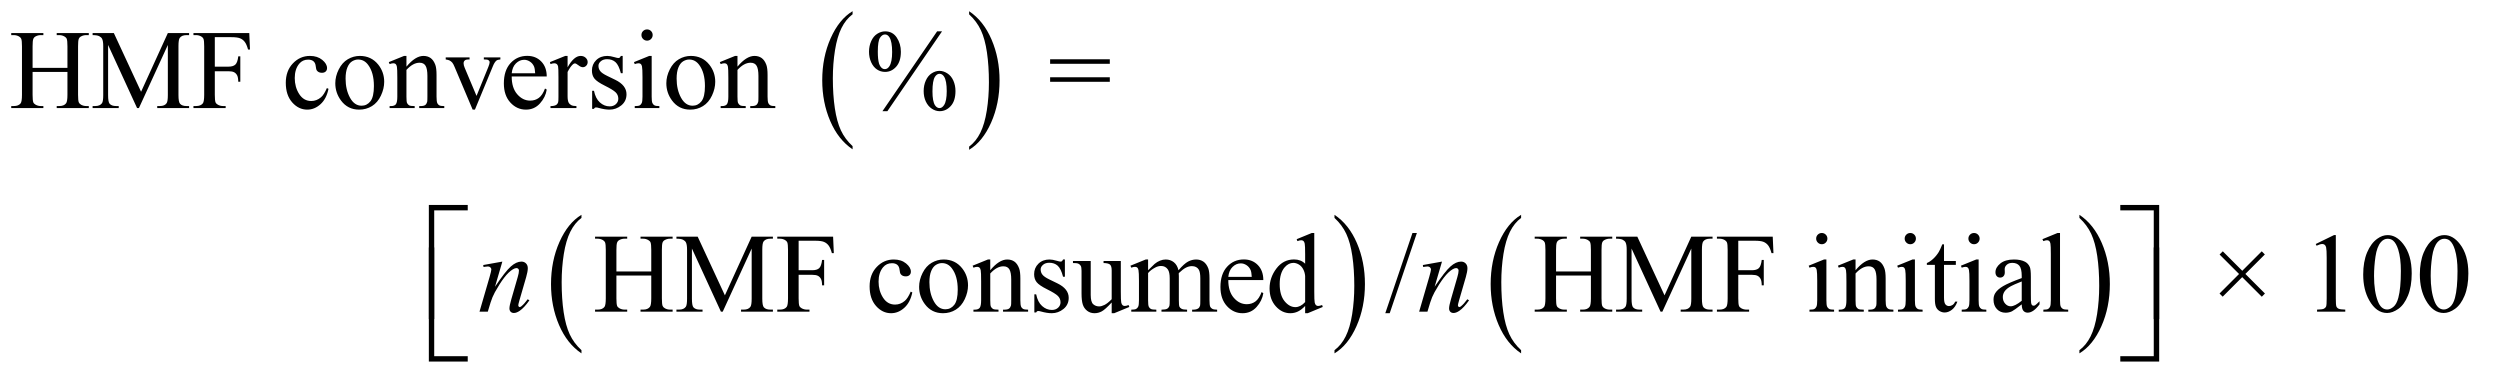 <?xml version="1.0" encoding="UTF-8"?>
<!DOCTYPE svg PUBLIC '-//W3C//DTD SVG 1.0//EN'
          'http://www.w3.org/TR/2001/REC-SVG-20010904/DTD/svg10.dtd'>
<svg stroke-dasharray="none" shape-rendering="auto" xmlns="http://www.w3.org/2000/svg" font-family="'Dialog'" text-rendering="auto" width="346" fill-opacity="1" color-interpolation="auto" color-rendering="auto" preserveAspectRatio="xMidYMid meet" font-size="12px" viewBox="0 0 346 52" fill="black" xmlns:xlink="http://www.w3.org/1999/xlink" stroke="black" image-rendering="auto" stroke-miterlimit="10" stroke-linecap="square" stroke-linejoin="miter" font-style="normal" stroke-width="1" height="52" stroke-dashoffset="0" font-weight="normal" stroke-opacity="1"
><!--Generated by the Batik Graphics2D SVG Generator--><defs id="genericDefs"
  /><g
  ><defs id="defs1"
    ><clipPath clipPathUnits="userSpaceOnUse" id="clipPath1"
      ><path d="M1.018 1.079 L220.244 1.079 L220.244 34.051 L1.018 34.051 L1.018 1.079 Z"
      /></clipPath
      ><clipPath clipPathUnits="userSpaceOnUse" id="clipPath2"
      ><path d="M32.52 34.489 L32.52 1087.886 L7036.543 1087.886 L7036.543 34.489 Z"
      /></clipPath
    ></defs
    ><g transform="scale(1.576,1.576) translate(-1.018,-1.079) matrix(0.031,0,0,0.031,0,0)"
    ><path d="M2448.062 448.781 L2448.062 457.797 Q2407.406 430.516 2384.742 377.703 Q2362.078 324.891 2362.078 262.125 Q2362.078 196.828 2385.914 143.18 Q2409.75 89.531 2448.062 66.438 L2448.062 75.25 Q2428.906 89.531 2416.602 114.305 Q2404.297 139.078 2398.219 177.188 Q2392.141 215.297 2392.141 256.656 Q2392.141 303.484 2397.75 341.273 Q2403.359 379.062 2414.883 403.945 Q2426.406 428.828 2448.062 448.781 Z" stroke="none" clip-path="url(#clipPath2)"
    /></g
    ><g transform="matrix(0.049,0,0,0.049,-1.604,-1.701)"
    ><path d="M2770.016 75.25 L2770.016 66.438 Q2810.656 93.516 2833.32 146.32 Q2855.984 199.125 2855.984 261.906 Q2855.984 327.203 2832.156 380.953 Q2808.328 434.703 2770.016 457.797 L2770.016 448.781 Q2789.328 434.5 2801.633 409.727 Q2813.938 384.953 2819.93 346.945 Q2825.922 308.938 2825.922 267.375 Q2825.922 220.75 2820.398 182.852 Q2814.875 144.953 2803.266 120.078 Q2791.656 95.203 2770.016 75.25 Z" stroke="none" clip-path="url(#clipPath2)"
    /></g
    ><g transform="matrix(0.049,0,0,0.049,-1.604,-1.701)"
    ><path d="M1675.062 1023.781 L1675.062 1032.797 Q1634.406 1005.516 1611.742 952.703 Q1589.078 899.891 1589.078 837.125 Q1589.078 771.828 1612.914 718.18 Q1636.75 664.531 1675.062 641.438 L1675.062 650.25 Q1655.906 664.531 1643.602 689.305 Q1631.297 714.078 1625.219 752.188 Q1619.141 790.297 1619.141 831.656 Q1619.141 878.484 1624.75 916.273 Q1630.359 954.062 1641.883 978.945 Q1653.406 1003.828 1675.062 1023.781 Z" stroke="none" clip-path="url(#clipPath2)"
    /></g
    ><g transform="matrix(0.049,0,0,0.049,-1.604,-1.701)"
    ><path d="M3802.016 650.25 L3802.016 641.438 Q3842.656 668.516 3865.32 721.32 Q3887.984 774.125 3887.984 836.906 Q3887.984 902.203 3864.156 955.953 Q3840.328 1009.703 3802.016 1032.797 L3802.016 1023.781 Q3821.328 1009.5 3833.633 984.727 Q3845.938 959.953 3851.93 921.945 Q3857.922 883.938 3857.922 842.375 Q3857.922 795.75 3852.398 757.852 Q3846.875 719.953 3835.266 695.078 Q3823.656 670.203 3802.016 650.25 Z" stroke="none" clip-path="url(#clipPath2)"
    /></g
    ><g transform="matrix(0.049,0,0,0.049,-1.604,-1.701)"
    ><path d="M4329.062 1023.781 L4329.062 1032.797 Q4288.406 1005.516 4265.742 952.703 Q4243.078 899.891 4243.078 837.125 Q4243.078 771.828 4266.914 718.18 Q4290.75 664.531 4329.062 641.438 L4329.062 650.25 Q4309.906 664.531 4297.602 689.305 Q4285.297 714.078 4279.219 752.188 Q4273.141 790.297 4273.141 831.656 Q4273.141 878.484 4278.75 916.273 Q4284.359 954.062 4295.883 978.945 Q4307.406 1003.828 4329.062 1023.781 Z" stroke="none" clip-path="url(#clipPath2)"
    /></g
    ><g transform="matrix(0.049,0,0,0.049,-1.604,-1.701)"
    ><path d="M5906.016 650.25 L5906.016 641.438 Q5946.656 668.516 5969.32 721.32 Q5991.984 774.125 5991.984 836.906 Q5991.984 902.203 5968.156 955.953 Q5944.328 1009.703 5906.016 1032.797 L5906.016 1023.781 Q5925.328 1009.5 5937.633 984.727 Q5949.938 959.953 5955.93 921.945 Q5961.922 883.938 5961.922 842.375 Q5961.922 795.75 5956.398 757.852 Q5950.875 719.953 5939.266 695.078 Q5927.656 670.203 5906.016 650.25 Z" stroke="none" clip-path="url(#clipPath2)"
    /></g
    ><g transform="matrix(0.049,0,0,0.049,-1.604,-1.701)"
    ><path d="M124.781 226.406 L223.219 226.406 L223.219 165.781 Q223.219 149.531 221.188 144.375 Q219.625 140.469 214.625 137.656 Q207.906 133.906 200.406 133.906 L192.906 133.906 L192.906 128.125 L283.531 128.125 L283.531 133.906 L276.031 133.906 Q268.531 133.906 261.812 137.5 Q256.812 140 255.016 145.078 Q253.219 150.156 253.219 165.781 L253.219 302.5 Q253.219 318.594 255.25 323.75 Q256.812 327.656 261.656 330.469 Q268.531 334.219 276.031 334.219 L283.531 334.219 L283.531 340 L192.906 340 L192.906 334.219 L200.406 334.219 Q213.375 334.219 219.312 326.562 Q223.219 321.562 223.219 302.5 L223.219 237.969 L124.781 237.969 L124.781 302.5 Q124.781 318.594 126.812 323.75 Q128.375 327.656 133.375 330.469 Q140.094 334.219 147.594 334.219 L155.25 334.219 L155.25 340 L64.469 340 L64.469 334.219 L71.969 334.219 Q85.094 334.219 91.031 326.562 Q94.781 321.562 94.781 302.5 L94.781 165.781 Q94.781 149.531 92.75 144.375 Q91.188 140.469 86.344 137.656 Q79.469 133.906 71.969 133.906 L64.469 133.906 L64.469 128.125 L155.25 128.125 L155.25 133.906 L147.594 133.906 Q140.094 133.906 133.375 137.5 Q128.531 140 126.656 145.078 Q124.781 150.156 124.781 165.781 L124.781 226.406 ZM419.938 340 L338.062 161.719 L338.062 303.281 Q338.062 322.812 342.281 327.656 Q348.062 334.219 360.562 334.219 L368.062 334.219 L368.062 340 L294.312 340 L294.312 334.219 L301.812 334.219 Q315.25 334.219 320.875 326.094 Q324.312 321.094 324.312 303.281 L324.312 164.844 Q324.312 150.781 321.188 144.531 Q319 140 313.141 136.953 Q307.281 133.906 294.312 133.906 L294.312 128.125 L354.312 128.125 L431.188 293.906 L506.812 128.125 L566.812 128.125 L566.812 133.906 L559.469 133.906 Q545.875 133.906 540.25 142.031 Q536.812 147.031 536.812 164.844 L536.812 303.281 Q536.812 322.812 541.188 327.656 Q546.969 334.219 559.469 334.219 L566.812 334.219 L566.812 340 L476.812 340 L476.812 334.219 L484.312 334.219 Q497.906 334.219 503.375 326.094 Q506.812 321.094 506.812 303.281 L506.812 161.719 L425.094 340 L419.938 340 ZM639.469 139.688 L639.469 222.969 L678.062 222.969 Q691.344 222.969 697.516 217.109 Q703.688 211.25 705.719 193.906 L711.5 193.906 L711.5 265.625 L705.719 265.625 Q705.562 253.281 702.516 247.5 Q699.469 241.719 694.078 238.828 Q688.688 235.938 678.062 235.938 L639.469 235.938 L639.469 302.5 Q639.469 318.594 641.5 323.75 Q643.062 327.656 648.062 330.469 Q654.938 334.219 662.438 334.219 L670.094 334.219 L670.094 340 L579.156 340 L579.156 334.219 L586.656 334.219 Q599.781 334.219 605.719 326.562 Q609.469 321.562 609.469 302.5 L609.469 165.625 Q609.469 149.531 607.438 144.375 Q605.875 140.469 601.031 137.656 Q594.312 133.906 586.656 133.906 L579.156 133.906 L579.156 128.125 L736.812 128.125 L738.844 174.688 L733.375 174.688 Q729.312 159.844 723.922 152.891 Q718.531 145.938 710.641 142.812 Q702.75 139.688 686.188 139.688 L639.469 139.688 ZM960.562 285.625 Q954.781 313.906 937.906 329.141 Q921.031 344.375 900.562 344.375 Q876.188 344.375 858.062 323.906 Q839.938 303.438 839.938 268.594 Q839.938 234.844 860.016 213.75 Q880.094 192.656 908.219 192.656 Q929.312 192.656 942.906 203.828 Q956.5 215 956.5 227.031 Q956.5 232.969 952.672 236.641 Q948.844 240.312 941.969 240.312 Q932.75 240.312 928.062 234.375 Q925.406 231.094 924.547 221.875 Q923.688 212.656 918.219 207.812 Q912.75 203.125 903.062 203.125 Q887.438 203.125 877.906 214.688 Q865.25 230 865.25 255.156 Q865.25 280.781 877.828 300.391 Q890.406 320 911.812 320 Q927.125 320 939.312 309.531 Q947.906 302.344 956.031 283.438 L960.562 285.625 ZM1049 192.656 Q1081.5 192.656 1101.188 217.344 Q1117.906 238.438 1117.906 265.781 Q1117.906 285 1108.688 304.688 Q1099.469 324.375 1083.297 334.375 Q1067.125 344.375 1047.281 344.375 Q1014.938 344.375 995.875 318.594 Q979.781 296.875 979.781 269.844 Q979.781 250.156 989.547 230.703 Q999.312 211.25 1015.25 201.953 Q1031.188 192.656 1049 192.656 ZM1044.156 202.812 Q1035.875 202.812 1027.516 207.734 Q1019.156 212.656 1014 225 Q1008.844 237.344 1008.844 256.719 Q1008.844 287.969 1021.266 310.625 Q1033.688 333.281 1054 333.281 Q1069.156 333.281 1079 320.781 Q1088.844 308.281 1088.844 277.812 Q1088.844 239.688 1072.438 217.812 Q1061.344 202.812 1044.156 202.812 ZM1180.719 222.969 Q1205.875 192.656 1228.688 192.656 Q1240.406 192.656 1248.844 198.516 Q1257.281 204.375 1262.281 217.812 Q1265.719 227.188 1265.719 246.562 L1265.719 307.656 Q1265.719 321.25 1267.906 326.094 Q1269.625 330 1273.453 332.188 Q1277.281 334.375 1287.594 334.375 L1287.594 340 L1216.812 340 L1216.812 334.375 L1219.781 334.375 Q1229.781 334.375 1233.766 331.328 Q1237.75 328.281 1239.312 322.344 Q1239.938 320 1239.938 307.656 L1239.938 249.062 Q1239.938 229.531 1234.859 220.703 Q1229.781 211.875 1217.75 211.875 Q1199.156 211.875 1180.719 232.188 L1180.719 307.656 Q1180.719 322.188 1182.438 325.625 Q1184.625 330.156 1188.453 332.266 Q1192.281 334.375 1204 334.375 L1204 340 L1133.219 340 L1133.219 334.375 L1136.344 334.375 Q1147.281 334.375 1151.109 328.828 Q1154.938 323.281 1154.938 307.656 L1154.938 254.531 Q1154.938 228.75 1153.766 223.125 Q1152.594 217.5 1150.172 215.469 Q1147.75 213.438 1143.688 213.438 Q1139.312 213.438 1133.219 215.781 L1130.875 210.156 L1174 192.656 L1180.719 192.656 L1180.719 222.969 ZM1291.656 196.875 L1359 196.875 L1359 202.656 L1354.625 202.656 Q1348.531 202.656 1345.328 205.625 Q1342.125 208.594 1342.125 213.594 Q1342.125 219.062 1345.406 226.562 L1378.688 305.625 L1412.125 223.594 Q1415.719 214.844 1415.719 210.312 Q1415.719 208.125 1414.469 206.719 Q1412.75 204.375 1410.094 203.516 Q1407.438 202.656 1399.312 202.656 L1399.312 196.875 L1446.031 196.875 L1446.031 202.656 Q1437.906 203.281 1434.781 205.938 Q1429.312 210.625 1424.938 221.562 L1374.156 344.375 L1367.75 344.375 L1316.656 223.594 Q1313.219 215.156 1310.094 211.484 Q1306.969 207.812 1302.125 205.312 Q1299.469 203.906 1291.656 202.656 L1291.656 196.875 ZM1478.062 250.781 Q1477.906 282.656 1493.531 300.781 Q1509.156 318.906 1530.25 318.906 Q1544.312 318.906 1554.703 311.172 Q1565.094 303.438 1572.125 284.688 L1576.969 287.812 Q1573.688 309.219 1557.906 326.797 Q1542.125 344.375 1518.375 344.375 Q1492.594 344.375 1474.234 324.297 Q1455.875 304.219 1455.875 270.312 Q1455.875 233.594 1474.703 213.047 Q1493.531 192.5 1521.969 192.5 Q1546.031 192.5 1561.5 208.359 Q1576.969 224.219 1576.969 250.781 L1478.062 250.781 ZM1478.062 241.719 L1544.312 241.719 Q1543.531 227.969 1541.031 222.344 Q1537.125 213.594 1529.391 208.594 Q1521.656 203.594 1513.219 203.594 Q1500.25 203.594 1490.016 213.672 Q1479.781 223.75 1478.062 241.719 ZM1635.875 192.656 L1635.875 224.844 Q1653.844 192.656 1672.75 192.656 Q1681.344 192.656 1686.969 197.891 Q1692.594 203.125 1692.594 210 Q1692.594 216.094 1688.531 220.312 Q1684.469 224.531 1678.844 224.531 Q1673.375 224.531 1666.578 219.141 Q1659.781 213.75 1656.5 213.75 Q1653.688 213.75 1650.406 216.875 Q1643.375 223.281 1635.875 237.969 L1635.875 306.562 Q1635.875 318.438 1638.844 324.531 Q1640.875 328.75 1646.031 331.562 Q1651.188 334.375 1660.875 334.375 L1660.875 340 L1587.594 340 L1587.594 334.375 Q1598.531 334.375 1603.844 330.938 Q1607.75 328.438 1609.312 322.969 Q1610.094 320.312 1610.094 307.812 L1610.094 252.344 Q1610.094 227.344 1609.078 222.578 Q1608.062 217.812 1605.328 215.625 Q1602.594 213.438 1598.531 213.438 Q1593.688 213.438 1587.594 215.781 L1586.031 210.156 L1629.312 192.656 L1635.875 192.656 ZM1791.5 192.656 L1791.5 241.406 L1786.344 241.406 Q1780.406 218.438 1771.109 210.156 Q1761.812 201.875 1747.438 201.875 Q1736.5 201.875 1729.781 207.656 Q1723.062 213.438 1723.062 220.469 Q1723.062 229.219 1728.062 235.469 Q1732.906 241.875 1747.75 249.062 L1770.562 260.156 Q1802.281 275.625 1802.281 300.938 Q1802.281 320.469 1787.516 332.422 Q1772.75 344.375 1754.469 344.375 Q1741.344 344.375 1724.469 339.688 Q1719.312 338.125 1716.031 338.125 Q1712.438 338.125 1710.406 342.188 L1705.25 342.188 L1705.25 291.094 L1710.406 291.094 Q1714.781 312.969 1727.125 324.062 Q1739.469 335.156 1754.781 335.156 Q1765.562 335.156 1772.359 328.828 Q1779.156 322.5 1779.156 313.594 Q1779.156 302.812 1771.578 295.469 Q1764 288.125 1741.344 276.875 Q1718.688 265.625 1711.656 256.562 Q1704.625 247.656 1704.625 234.062 Q1704.625 216.406 1716.734 204.531 Q1728.844 192.656 1748.062 192.656 Q1756.5 192.656 1768.531 196.25 Q1776.5 198.594 1779.156 198.594 Q1781.656 198.594 1783.062 197.5 Q1784.469 196.406 1786.344 192.656 L1791.5 192.656 ZM1860.406 117.812 Q1866.969 117.812 1871.578 122.422 Q1876.188 127.031 1876.188 133.594 Q1876.188 140.156 1871.578 144.844 Q1866.969 149.531 1860.406 149.531 Q1853.844 149.531 1849.156 144.844 Q1844.469 140.156 1844.469 133.594 Q1844.469 127.031 1849.078 122.422 Q1853.688 117.812 1860.406 117.812 ZM1873.375 192.656 L1873.375 307.656 Q1873.375 321.094 1875.328 325.547 Q1877.281 330 1881.109 332.188 Q1884.938 334.375 1895.094 334.375 L1895.094 340 L1825.562 340 L1825.562 334.375 Q1836.031 334.375 1839.625 332.344 Q1843.219 330.312 1845.328 325.625 Q1847.438 320.938 1847.438 307.656 L1847.438 252.5 Q1847.438 229.219 1846.031 222.344 Q1844.938 217.344 1842.594 215.391 Q1840.25 213.438 1836.188 213.438 Q1831.812 213.438 1825.562 215.781 L1823.375 210.156 L1866.5 192.656 L1873.375 192.656 ZM1984 192.656 Q2016.5 192.656 2036.188 217.344 Q2052.906 238.438 2052.906 265.781 Q2052.906 285 2043.688 304.688 Q2034.469 324.375 2018.297 334.375 Q2002.125 344.375 1982.281 344.375 Q1949.938 344.375 1930.875 318.594 Q1914.781 296.875 1914.781 269.844 Q1914.781 250.156 1924.547 230.703 Q1934.312 211.25 1950.25 201.953 Q1966.188 192.656 1984 192.656 ZM1979.156 202.812 Q1970.875 202.812 1962.516 207.734 Q1954.156 212.656 1949 225 Q1943.844 237.344 1943.844 256.719 Q1943.844 287.969 1956.266 310.625 Q1968.688 333.281 1989 333.281 Q2004.156 333.281 2014 320.781 Q2023.844 308.281 2023.844 277.812 Q2023.844 239.688 2007.438 217.812 Q1996.344 202.812 1979.156 202.812 ZM2115.719 222.969 Q2140.875 192.656 2163.688 192.656 Q2175.406 192.656 2183.844 198.516 Q2192.281 204.375 2197.281 217.812 Q2200.719 227.188 2200.719 246.562 L2200.719 307.656 Q2200.719 321.25 2202.906 326.094 Q2204.625 330 2208.453 332.188 Q2212.281 334.375 2222.594 334.375 L2222.594 340 L2151.812 340 L2151.812 334.375 L2154.781 334.375 Q2164.781 334.375 2168.766 331.328 Q2172.75 328.281 2174.312 322.344 Q2174.938 320 2174.938 307.656 L2174.938 249.062 Q2174.938 229.531 2169.859 220.703 Q2164.781 211.875 2152.75 211.875 Q2134.156 211.875 2115.719 232.188 L2115.719 307.656 Q2115.719 322.188 2117.438 325.625 Q2119.625 330.156 2123.453 332.266 Q2127.281 334.375 2139 334.375 L2139 340 L2068.219 340 L2068.219 334.375 L2071.344 334.375 Q2082.281 334.375 2086.109 328.828 Q2089.938 323.281 2089.938 307.656 L2089.938 254.531 Q2089.938 228.75 2088.766 223.125 Q2087.594 217.5 2085.172 215.469 Q2082.75 213.438 2078.688 213.438 Q2074.312 213.438 2068.219 215.781 L2065.875 210.156 L2109 192.656 L2115.719 192.656 L2115.719 222.969 ZM2693.5 123.281 L2539.125 348.75 L2525.219 348.75 L2679.594 123.281 L2693.5 123.281 ZM2532.875 123.281 Q2553.969 123.281 2565.609 140.781 Q2577.25 158.281 2577.25 180.938 Q2577.25 208.125 2564.125 222.969 Q2551 237.812 2532.562 237.812 Q2520.219 237.812 2509.906 231.016 Q2499.594 224.219 2493.422 210.781 Q2487.25 197.344 2487.25 180.938 Q2487.25 164.531 2493.5 150.703 Q2499.75 136.875 2510.609 130.078 Q2521.469 123.281 2532.875 123.281 ZM2532.406 132.031 Q2524.438 132.031 2518.266 141.406 Q2512.094 150.781 2512.094 180.781 Q2512.094 202.5 2515.531 213.906 Q2518.188 222.5 2523.812 227.188 Q2527.094 230 2531.938 230 Q2539.438 230 2544.75 221.875 Q2552.562 209.844 2552.562 181.719 Q2552.562 152.031 2544.906 140 Q2539.906 132.031 2532.406 132.031 ZM2686.312 234.844 Q2697.406 234.844 2708.422 241.875 Q2719.438 248.906 2725.453 262.344 Q2731.469 275.781 2731.469 291.875 Q2731.469 319.531 2718.188 334.141 Q2704.906 348.75 2686.781 348.75 Q2675.375 348.75 2664.672 341.719 Q2653.969 334.688 2647.797 321.641 Q2641.625 308.594 2641.625 291.875 Q2641.625 275.469 2647.797 261.875 Q2653.969 248.281 2664.672 241.562 Q2675.375 234.844 2686.312 234.844 ZM2686.469 243.125 Q2678.969 243.125 2673.5 251.562 Q2666.469 262.5 2666.469 292.969 Q2666.469 320.938 2673.656 332.031 Q2678.969 340 2686.469 340 Q2693.656 340 2699.281 331.406 Q2706.781 320 2706.781 292.188 Q2706.781 262.812 2699.281 251.094 Q2694.125 243.125 2686.469 243.125 ZM2998.781 202.031 L3167.375 202.031 L3167.375 214.844 L2998.781 214.844 L2998.781 202.031 ZM2998.781 252.969 L3167.375 252.969 L3167.375 265.781 L2998.781 265.781 L2998.781 252.969 Z" stroke="none" clip-path="url(#clipPath2)"
    /></g
    ><g transform="matrix(0.049,0,0,0.049,-1.604,-1.701)"
    ><path d="M1773.781 801.406 L1872.219 801.406 L1872.219 740.781 Q1872.219 724.531 1870.188 719.375 Q1868.625 715.469 1863.625 712.656 Q1856.906 708.906 1849.406 708.906 L1841.906 708.906 L1841.906 703.125 L1932.531 703.125 L1932.531 708.906 L1925.031 708.906 Q1917.531 708.906 1910.812 712.5 Q1905.812 715 1904.016 720.078 Q1902.219 725.156 1902.219 740.781 L1902.219 877.5 Q1902.219 893.594 1904.25 898.75 Q1905.812 902.656 1910.656 905.469 Q1917.531 909.219 1925.031 909.219 L1932.531 909.219 L1932.531 915 L1841.906 915 L1841.906 909.219 L1849.406 909.219 Q1862.375 909.219 1868.312 901.562 Q1872.219 896.562 1872.219 877.5 L1872.219 812.969 L1773.781 812.969 L1773.781 877.5 Q1773.781 893.594 1775.812 898.75 Q1777.375 902.656 1782.375 905.469 Q1789.094 909.219 1796.594 909.219 L1804.25 909.219 L1804.25 915 L1713.469 915 L1713.469 909.219 L1720.969 909.219 Q1734.094 909.219 1740.031 901.562 Q1743.781 896.562 1743.781 877.5 L1743.781 740.781 Q1743.781 724.531 1741.75 719.375 Q1740.188 715.469 1735.344 712.656 Q1728.469 708.906 1720.969 708.906 L1713.469 708.906 L1713.469 703.125 L1804.25 703.125 L1804.25 708.906 L1796.594 708.906 Q1789.094 708.906 1782.375 712.5 Q1777.531 715 1775.656 720.078 Q1773.781 725.156 1773.781 740.781 L1773.781 801.406 ZM2068.938 915 L1987.062 736.719 L1987.062 878.281 Q1987.062 897.812 1991.281 902.656 Q1997.062 909.219 2009.562 909.219 L2017.062 909.219 L2017.062 915 L1943.312 915 L1943.312 909.219 L1950.812 909.219 Q1964.25 909.219 1969.875 901.094 Q1973.312 896.094 1973.312 878.281 L1973.312 739.844 Q1973.312 725.781 1970.188 719.531 Q1968 715 1962.141 711.953 Q1956.281 708.906 1943.312 708.906 L1943.312 703.125 L2003.312 703.125 L2080.188 868.906 L2155.812 703.125 L2215.812 703.125 L2215.812 708.906 L2208.469 708.906 Q2194.875 708.906 2189.25 717.031 Q2185.812 722.031 2185.812 739.844 L2185.812 878.281 Q2185.812 897.812 2190.188 902.656 Q2195.969 909.219 2208.469 909.219 L2215.812 909.219 L2215.812 915 L2125.812 915 L2125.812 909.219 L2133.312 909.219 Q2146.906 909.219 2152.375 901.094 Q2155.812 896.094 2155.812 878.281 L2155.812 736.719 L2074.094 915 L2068.938 915 ZM2288.469 714.688 L2288.469 797.969 L2327.062 797.969 Q2340.344 797.969 2346.516 792.109 Q2352.688 786.25 2354.719 768.906 L2360.5 768.906 L2360.5 840.625 L2354.719 840.625 Q2354.562 828.281 2351.516 822.5 Q2348.469 816.719 2343.078 813.828 Q2337.688 810.938 2327.062 810.938 L2288.469 810.938 L2288.469 877.5 Q2288.469 893.594 2290.5 898.75 Q2292.062 902.656 2297.062 905.469 Q2303.938 909.219 2311.438 909.219 L2319.094 909.219 L2319.094 915 L2228.156 915 L2228.156 909.219 L2235.656 909.219 Q2248.781 909.219 2254.719 901.562 Q2258.469 896.562 2258.469 877.5 L2258.469 740.625 Q2258.469 724.531 2256.438 719.375 Q2254.875 715.469 2250.031 712.656 Q2243.312 708.906 2235.656 708.906 L2228.156 708.906 L2228.156 703.125 L2385.812 703.125 L2387.844 749.688 L2382.375 749.688 Q2378.312 734.844 2372.922 727.891 Q2367.531 720.938 2359.641 717.812 Q2351.75 714.688 2335.188 714.688 L2288.469 714.688 ZM2609.562 860.625 Q2603.781 888.906 2586.906 904.141 Q2570.031 919.375 2549.562 919.375 Q2525.188 919.375 2507.062 898.906 Q2488.938 878.438 2488.938 843.594 Q2488.938 809.844 2509.016 788.75 Q2529.094 767.656 2557.219 767.656 Q2578.312 767.656 2591.906 778.828 Q2605.5 790 2605.5 802.031 Q2605.5 807.969 2601.672 811.641 Q2597.844 815.312 2590.969 815.312 Q2581.75 815.312 2577.062 809.375 Q2574.406 806.094 2573.547 796.875 Q2572.688 787.656 2567.219 782.812 Q2561.75 778.125 2552.062 778.125 Q2536.438 778.125 2526.906 789.688 Q2514.25 805 2514.25 830.156 Q2514.25 855.781 2526.828 875.391 Q2539.406 895 2560.812 895 Q2576.125 895 2588.312 884.531 Q2596.906 877.344 2605.031 858.438 L2609.562 860.625 ZM2698 767.656 Q2730.5 767.656 2750.188 792.344 Q2766.906 813.438 2766.906 840.781 Q2766.906 860 2757.688 879.688 Q2748.469 899.375 2732.297 909.375 Q2716.125 919.375 2696.281 919.375 Q2663.938 919.375 2644.875 893.594 Q2628.781 871.875 2628.781 844.844 Q2628.781 825.156 2638.547 805.703 Q2648.312 786.25 2664.25 776.953 Q2680.188 767.656 2698 767.656 ZM2693.156 777.812 Q2684.875 777.812 2676.516 782.734 Q2668.156 787.656 2663 800 Q2657.844 812.344 2657.844 831.719 Q2657.844 862.969 2670.266 885.625 Q2682.688 908.281 2703 908.281 Q2718.156 908.281 2728 895.781 Q2737.844 883.281 2737.844 852.812 Q2737.844 814.688 2721.438 792.812 Q2710.344 777.812 2693.156 777.812 ZM2829.719 797.969 Q2854.875 767.656 2877.688 767.656 Q2889.406 767.656 2897.844 773.516 Q2906.281 779.375 2911.281 792.812 Q2914.719 802.188 2914.719 821.562 L2914.719 882.656 Q2914.719 896.25 2916.906 901.094 Q2918.625 905 2922.453 907.188 Q2926.281 909.375 2936.594 909.375 L2936.594 915 L2865.812 915 L2865.812 909.375 L2868.781 909.375 Q2878.781 909.375 2882.766 906.328 Q2886.75 903.281 2888.312 897.344 Q2888.938 895 2888.938 882.656 L2888.938 824.062 Q2888.938 804.531 2883.859 795.703 Q2878.781 786.875 2866.75 786.875 Q2848.156 786.875 2829.719 807.188 L2829.719 882.656 Q2829.719 897.188 2831.438 900.625 Q2833.625 905.156 2837.453 907.266 Q2841.281 909.375 2853 909.375 L2853 915 L2782.219 915 L2782.219 909.375 L2785.344 909.375 Q2796.281 909.375 2800.109 903.828 Q2803.938 898.281 2803.938 882.656 L2803.938 829.531 Q2803.938 803.75 2802.766 798.125 Q2801.594 792.5 2799.172 790.469 Q2796.75 788.438 2792.688 788.438 Q2788.312 788.438 2782.219 790.781 L2779.875 785.156 L2823 767.656 L2829.719 767.656 L2829.719 797.969 ZM3040.5 767.656 L3040.5 816.406 L3035.344 816.406 Q3029.406 793.438 3020.109 785.156 Q3010.812 776.875 2996.438 776.875 Q2985.5 776.875 2978.781 782.656 Q2972.062 788.438 2972.062 795.469 Q2972.062 804.219 2977.062 810.469 Q2981.906 816.875 2996.75 824.062 L3019.562 835.156 Q3051.281 850.625 3051.281 875.938 Q3051.281 895.469 3036.516 907.422 Q3021.75 919.375 3003.469 919.375 Q2990.344 919.375 2973.469 914.688 Q2968.312 913.125 2965.031 913.125 Q2961.438 913.125 2959.406 917.188 L2954.25 917.188 L2954.25 866.094 L2959.406 866.094 Q2963.781 887.969 2976.125 899.062 Q2988.469 910.156 3003.781 910.156 Q3014.562 910.156 3021.359 903.828 Q3028.156 897.5 3028.156 888.594 Q3028.156 877.812 3020.578 870.469 Q3013 863.125 2990.344 851.875 Q2967.688 840.625 2960.656 831.562 Q2953.625 822.656 2953.625 809.062 Q2953.625 791.406 2965.734 779.531 Q2977.844 767.656 2997.062 767.656 Q3005.5 767.656 3017.531 771.25 Q3025.5 773.594 3028.156 773.594 Q3030.656 773.594 3032.062 772.5 Q3033.469 771.406 3035.344 767.656 L3040.5 767.656 ZM3198.469 771.875 L3198.469 858.594 Q3198.469 883.438 3199.641 888.984 Q3200.812 894.531 3203.391 896.719 Q3205.969 898.906 3209.406 898.906 Q3214.25 898.906 3220.344 896.25 L3222.531 901.719 L3179.719 919.375 L3172.688 919.375 L3172.688 889.062 Q3154.25 909.062 3144.562 914.219 Q3134.875 919.375 3124.094 919.375 Q3112.062 919.375 3103.234 912.422 Q3094.406 905.469 3090.969 894.531 Q3087.531 883.594 3087.531 863.594 L3087.531 799.688 Q3087.531 789.531 3085.344 785.625 Q3083.156 781.719 3078.859 779.609 Q3074.562 777.5 3063.312 777.656 L3063.312 771.875 L3113.469 771.875 L3113.469 867.656 Q3113.469 887.656 3120.422 893.906 Q3127.375 900.156 3137.219 900.156 Q3143.938 900.156 3152.453 895.938 Q3160.969 891.719 3172.688 879.844 L3172.688 798.75 Q3172.688 786.562 3168.234 782.266 Q3163.781 777.969 3149.719 777.656 L3149.719 771.875 L3198.469 771.875 ZM3275.5 798.125 Q3291.125 782.5 3293.938 780.156 Q3300.969 774.219 3309.094 770.938 Q3317.219 767.656 3325.188 767.656 Q3338.625 767.656 3348.312 775.469 Q3358 783.281 3361.281 798.125 Q3377.375 779.375 3388.469 773.516 Q3399.562 767.656 3411.281 767.656 Q3422.688 767.656 3431.516 773.516 Q3440.344 779.375 3445.5 792.656 Q3448.938 801.719 3448.938 821.094 L3448.938 882.656 Q3448.938 896.094 3450.969 901.094 Q3452.531 904.531 3456.75 906.953 Q3460.969 909.375 3470.5 909.375 L3470.5 915 L3399.875 915 L3399.875 909.375 L3402.844 909.375 Q3412.062 909.375 3417.219 905.781 Q3420.812 903.281 3422.375 897.812 Q3423 895.156 3423 882.656 L3423 821.094 Q3423 803.594 3418.781 796.406 Q3412.688 786.406 3399.25 786.406 Q3390.969 786.406 3382.609 790.547 Q3374.25 794.688 3362.375 805.938 L3362.062 807.656 L3362.375 814.375 L3362.375 882.656 Q3362.375 897.344 3364.016 900.938 Q3365.656 904.531 3370.188 906.953 Q3374.719 909.375 3385.656 909.375 L3385.656 915 L3313.312 915 L3313.312 909.375 Q3325.188 909.375 3329.641 906.562 Q3334.094 903.75 3335.812 898.125 Q3336.594 895.469 3336.594 882.656 L3336.594 821.094 Q3336.594 803.594 3331.438 795.938 Q3324.562 785.938 3312.219 785.938 Q3303.781 785.938 3295.5 790.469 Q3282.531 797.344 3275.5 805.938 L3275.5 882.656 Q3275.5 896.719 3277.453 900.938 Q3279.406 905.156 3283.234 907.266 Q3287.062 909.375 3298.781 909.375 L3298.781 915 L3228 915 L3228 909.375 Q3237.844 909.375 3241.75 907.266 Q3245.656 905.156 3247.688 900.547 Q3249.719 895.938 3249.719 882.656 L3249.719 827.969 Q3249.719 804.375 3248.312 797.5 Q3247.219 792.344 3244.875 790.391 Q3242.531 788.438 3238.469 788.438 Q3234.094 788.438 3228 790.781 L3225.656 785.156 L3268.781 767.656 L3275.5 767.656 L3275.5 798.125 ZM3502.062 825.781 Q3501.906 857.656 3517.531 875.781 Q3533.156 893.906 3554.25 893.906 Q3568.312 893.906 3578.703 886.172 Q3589.094 878.438 3596.125 859.688 L3600.969 862.812 Q3597.688 884.219 3581.906 901.797 Q3566.125 919.375 3542.375 919.375 Q3516.594 919.375 3498.234 899.297 Q3479.875 879.219 3479.875 845.312 Q3479.875 808.594 3498.703 788.047 Q3517.531 767.5 3545.969 767.5 Q3570.031 767.5 3585.5 783.359 Q3600.969 799.219 3600.969 825.781 L3502.062 825.781 ZM3502.062 816.719 L3568.312 816.719 Q3567.531 802.969 3565.031 797.344 Q3561.125 788.594 3553.391 783.594 Q3545.656 778.594 3537.219 778.594 Q3524.25 778.594 3514.016 788.672 Q3503.781 798.75 3502.062 816.719 ZM3719.094 898.906 Q3708.625 909.844 3698.625 914.609 Q3688.625 919.375 3677.062 919.375 Q3653.625 919.375 3636.125 899.766 Q3618.625 880.156 3618.625 849.375 Q3618.625 818.594 3638 793.047 Q3657.375 767.5 3687.844 767.5 Q3706.75 767.5 3719.094 779.531 L3719.094 753.125 Q3719.094 728.594 3717.922 722.969 Q3716.75 717.344 3714.25 715.312 Q3711.75 713.281 3708 713.281 Q3703.938 713.281 3697.219 715.781 L3695.188 710.312 L3737.844 692.812 L3744.875 692.812 L3744.875 858.281 Q3744.875 883.438 3746.047 888.984 Q3747.219 894.531 3749.797 896.719 Q3752.375 898.906 3755.812 898.906 Q3760.031 898.906 3767.062 896.25 L3768.781 901.719 L3726.281 919.375 L3719.094 919.375 L3719.094 898.906 ZM3719.094 887.969 L3719.094 814.219 Q3718.156 803.594 3713.469 794.844 Q3708.781 786.094 3701.047 781.641 Q3693.312 777.188 3685.969 777.188 Q3672.219 777.188 3661.438 789.531 Q3647.219 805.781 3647.219 837.031 Q3647.219 868.594 3660.969 885.391 Q3674.719 902.188 3691.594 902.188 Q3705.812 902.188 3719.094 887.969 ZM4034.688 692.812 L3957.969 919.375 L3945.469 919.375 L4022.188 692.812 L4034.688 692.812 ZM4427.781 801.406 L4526.219 801.406 L4526.219 740.781 Q4526.219 724.531 4524.188 719.375 Q4522.625 715.469 4517.625 712.656 Q4510.906 708.906 4503.406 708.906 L4495.906 708.906 L4495.906 703.125 L4586.531 703.125 L4586.531 708.906 L4579.031 708.906 Q4571.531 708.906 4564.812 712.5 Q4559.812 715 4558.016 720.078 Q4556.219 725.156 4556.219 740.781 L4556.219 877.5 Q4556.219 893.594 4558.25 898.75 Q4559.812 902.656 4564.656 905.469 Q4571.531 909.219 4579.031 909.219 L4586.531 909.219 L4586.531 915 L4495.906 915 L4495.906 909.219 L4503.406 909.219 Q4516.375 909.219 4522.312 901.562 Q4526.219 896.562 4526.219 877.5 L4526.219 812.969 L4427.781 812.969 L4427.781 877.5 Q4427.781 893.594 4429.812 898.75 Q4431.375 902.656 4436.375 905.469 Q4443.094 909.219 4450.594 909.219 L4458.25 909.219 L4458.25 915 L4367.469 915 L4367.469 909.219 L4374.969 909.219 Q4388.094 909.219 4394.031 901.562 Q4397.781 896.562 4397.781 877.5 L4397.781 740.781 Q4397.781 724.531 4395.75 719.375 Q4394.188 715.469 4389.344 712.656 Q4382.469 708.906 4374.969 708.906 L4367.469 708.906 L4367.469 703.125 L4458.25 703.125 L4458.25 708.906 L4450.594 708.906 Q4443.094 708.906 4436.375 712.5 Q4431.531 715 4429.656 720.078 Q4427.781 725.156 4427.781 740.781 L4427.781 801.406 ZM4722.938 915 L4641.062 736.719 L4641.062 878.281 Q4641.062 897.812 4645.281 902.656 Q4651.062 909.219 4663.562 909.219 L4671.062 909.219 L4671.062 915 L4597.312 915 L4597.312 909.219 L4604.812 909.219 Q4618.25 909.219 4623.875 901.094 Q4627.312 896.094 4627.312 878.281 L4627.312 739.844 Q4627.312 725.781 4624.188 719.531 Q4622 715 4616.141 711.953 Q4610.281 708.906 4597.312 708.906 L4597.312 703.125 L4657.312 703.125 L4734.188 868.906 L4809.812 703.125 L4869.812 703.125 L4869.812 708.906 L4862.469 708.906 Q4848.875 708.906 4843.25 717.031 Q4839.812 722.031 4839.812 739.844 L4839.812 878.281 Q4839.812 897.812 4844.188 902.656 Q4849.969 909.219 4862.469 909.219 L4869.812 909.219 L4869.812 915 L4779.812 915 L4779.812 909.219 L4787.312 909.219 Q4800.906 909.219 4806.375 901.094 Q4809.812 896.094 4809.812 878.281 L4809.812 736.719 L4728.094 915 L4722.938 915 ZM4942.469 714.688 L4942.469 797.969 L4981.062 797.969 Q4994.344 797.969 5000.516 792.109 Q5006.688 786.25 5008.719 768.906 L5014.5 768.906 L5014.5 840.625 L5008.719 840.625 Q5008.562 828.281 5005.516 822.5 Q5002.469 816.719 4997.078 813.828 Q4991.688 810.938 4981.062 810.938 L4942.469 810.938 L4942.469 877.5 Q4942.469 893.594 4944.5 898.75 Q4946.062 902.656 4951.062 905.469 Q4957.938 909.219 4965.438 909.219 L4973.094 909.219 L4973.094 915 L4882.156 915 L4882.156 909.219 L4889.656 909.219 Q4902.781 909.219 4908.719 901.562 Q4912.469 896.562 4912.469 877.5 L4912.469 740.625 Q4912.469 724.531 4910.438 719.375 Q4908.875 715.469 4904.031 712.656 Q4897.312 708.906 4889.656 708.906 L4882.156 708.906 L4882.156 703.125 L5039.812 703.125 L5041.844 749.688 L5036.375 749.688 Q5032.312 734.844 5026.922 727.891 Q5021.531 720.938 5013.641 717.812 Q5005.75 714.688 4989.188 714.688 L4942.469 714.688 ZM5178.406 692.812 Q5184.969 692.812 5189.578 697.422 Q5194.188 702.031 5194.188 708.594 Q5194.188 715.156 5189.578 719.844 Q5184.969 724.531 5178.406 724.531 Q5171.844 724.531 5167.156 719.844 Q5162.469 715.156 5162.469 708.594 Q5162.469 702.031 5167.078 697.422 Q5171.688 692.812 5178.406 692.812 ZM5191.375 767.656 L5191.375 882.656 Q5191.375 896.094 5193.328 900.547 Q5195.281 905 5199.109 907.188 Q5202.938 909.375 5213.094 909.375 L5213.094 915 L5143.562 915 L5143.562 909.375 Q5154.031 909.375 5157.625 907.344 Q5161.219 905.312 5163.328 900.625 Q5165.438 895.938 5165.438 882.656 L5165.438 827.5 Q5165.438 804.219 5164.031 797.344 Q5162.938 792.344 5160.594 790.391 Q5158.25 788.438 5154.188 788.438 Q5149.812 788.438 5143.562 790.781 L5141.375 785.156 L5184.5 767.656 L5191.375 767.656 ZM5273.719 797.969 Q5298.875 767.656 5321.688 767.656 Q5333.406 767.656 5341.844 773.516 Q5350.281 779.375 5355.281 792.812 Q5358.719 802.188 5358.719 821.562 L5358.719 882.656 Q5358.719 896.25 5360.906 901.094 Q5362.625 905 5366.453 907.188 Q5370.281 909.375 5380.594 909.375 L5380.594 915 L5309.812 915 L5309.812 909.375 L5312.781 909.375 Q5322.781 909.375 5326.766 906.328 Q5330.75 903.281 5332.312 897.344 Q5332.938 895 5332.938 882.656 L5332.938 824.062 Q5332.938 804.531 5327.859 795.703 Q5322.781 786.875 5310.75 786.875 Q5292.156 786.875 5273.719 807.188 L5273.719 882.656 Q5273.719 897.188 5275.438 900.625 Q5277.625 905.156 5281.453 907.266 Q5285.281 909.375 5297 909.375 L5297 915 L5226.219 915 L5226.219 909.375 L5229.344 909.375 Q5240.281 909.375 5244.109 903.828 Q5247.938 898.281 5247.938 882.656 L5247.938 829.531 Q5247.938 803.75 5246.766 798.125 Q5245.594 792.5 5243.172 790.469 Q5240.75 788.438 5236.688 788.438 Q5232.312 788.438 5226.219 790.781 L5223.875 785.156 L5267 767.656 L5273.719 767.656 L5273.719 797.969 Z" stroke="none" clip-path="url(#clipPath2)"
    /></g
    ><g transform="matrix(0.049,0,0,0.049,-1.604,-1.701)"
    ><path d="M5428.406 692.812 Q5434.969 692.812 5439.578 697.422 Q5444.188 702.031 5444.188 708.594 Q5444.188 715.156 5439.578 719.844 Q5434.969 724.531 5428.406 724.531 Q5421.844 724.531 5417.156 719.844 Q5412.469 715.156 5412.469 708.594 Q5412.469 702.031 5417.078 697.422 Q5421.688 692.812 5428.406 692.812 ZM5441.375 767.656 L5441.375 882.656 Q5441.375 896.094 5443.328 900.547 Q5445.281 905 5449.109 907.188 Q5452.938 909.375 5463.094 909.375 L5463.094 915 L5393.562 915 L5393.562 909.375 Q5404.031 909.375 5407.625 907.344 Q5411.219 905.312 5413.328 900.625 Q5415.438 895.938 5415.438 882.656 L5415.438 827.5 Q5415.438 804.219 5414.031 797.344 Q5412.938 792.344 5410.594 790.391 Q5408.25 788.438 5404.188 788.438 Q5399.812 788.438 5393.562 790.781 L5391.375 785.156 L5434.5 767.656 L5441.375 767.656 ZM5523.562 724.844 L5523.562 771.875 L5557 771.875 L5557 782.812 L5523.562 782.812 L5523.562 875.625 Q5523.562 889.531 5527.547 894.375 Q5531.531 899.219 5537.781 899.219 Q5542.938 899.219 5547.781 896.016 Q5552.625 892.812 5555.281 886.562 L5561.375 886.562 Q5555.906 901.875 5545.906 909.609 Q5535.906 917.344 5525.281 917.344 Q5518.094 917.344 5511.219 913.359 Q5504.344 909.375 5501.062 901.953 Q5497.781 894.531 5497.781 879.062 L5497.781 782.812 L5475.125 782.812 L5475.125 777.656 Q5483.719 774.219 5492.703 766.016 Q5501.688 757.812 5508.719 746.562 Q5512.312 740.625 5518.719 724.844 L5523.562 724.844 ZM5608.406 692.812 Q5614.969 692.812 5619.578 697.422 Q5624.188 702.031 5624.188 708.594 Q5624.188 715.156 5619.578 719.844 Q5614.969 724.531 5608.406 724.531 Q5601.844 724.531 5597.156 719.844 Q5592.469 715.156 5592.469 708.594 Q5592.469 702.031 5597.078 697.422 Q5601.688 692.812 5608.406 692.812 ZM5621.375 767.656 L5621.375 882.656 Q5621.375 896.094 5623.328 900.547 Q5625.281 905 5629.109 907.188 Q5632.938 909.375 5643.094 909.375 L5643.094 915 L5573.562 915 L5573.562 909.375 Q5584.031 909.375 5587.625 907.344 Q5591.219 905.312 5593.328 900.625 Q5595.438 895.938 5595.438 882.656 L5595.438 827.5 Q5595.438 804.219 5594.031 797.344 Q5592.938 792.344 5590.594 790.391 Q5588.25 788.438 5584.188 788.438 Q5579.812 788.438 5573.562 790.781 L5571.375 785.156 L5614.5 767.656 L5621.375 767.656 ZM5743.094 894.375 Q5721.062 911.406 5715.438 914.062 Q5707 917.969 5697.469 917.969 Q5682.625 917.969 5673.016 907.812 Q5663.406 897.656 5663.406 881.094 Q5663.406 870.625 5668.094 862.969 Q5674.5 852.344 5690.359 842.969 Q5706.219 833.594 5743.094 820.156 L5743.094 814.531 Q5743.094 793.125 5736.297 785.156 Q5729.5 777.188 5716.531 777.188 Q5706.688 777.188 5700.906 782.5 Q5694.969 787.812 5694.969 794.688 L5695.281 803.75 Q5695.281 810.938 5691.609 814.844 Q5687.938 818.75 5682 818.75 Q5676.219 818.75 5672.547 814.688 Q5668.875 810.625 5668.875 803.594 Q5668.875 790.156 5682.625 778.906 Q5696.375 767.656 5721.219 767.656 Q5740.281 767.656 5752.469 774.062 Q5761.688 778.906 5766.062 789.219 Q5768.875 795.938 5768.875 816.719 L5768.875 865.312 Q5768.875 885.781 5769.656 890.391 Q5770.438 895 5772.234 896.562 Q5774.031 898.125 5776.375 898.125 Q5778.875 898.125 5780.75 897.031 Q5784.031 895 5793.406 885.625 L5793.406 894.375 Q5775.906 917.812 5759.969 917.812 Q5752.312 917.812 5747.781 912.5 Q5743.25 907.188 5743.094 894.375 ZM5743.094 884.219 L5743.094 829.688 Q5719.5 839.062 5712.625 842.969 Q5700.281 849.844 5694.969 857.344 Q5689.656 864.844 5689.656 873.75 Q5689.656 885 5696.375 892.422 Q5703.094 899.844 5711.844 899.844 Q5723.719 899.844 5743.094 884.219 ZM5851.219 692.812 L5851.219 882.656 Q5851.219 896.094 5853.172 900.469 Q5855.125 904.844 5859.188 907.109 Q5863.25 909.375 5874.344 909.375 L5874.344 915 L5804.188 915 L5804.188 909.375 Q5814.031 909.375 5817.625 907.344 Q5821.219 905.312 5823.25 900.625 Q5825.281 895.938 5825.281 882.656 L5825.281 752.656 Q5825.281 728.438 5824.188 722.891 Q5823.094 717.344 5820.672 715.312 Q5818.25 713.281 5814.5 713.281 Q5810.438 713.281 5804.188 715.781 L5801.531 710.312 L5844.188 692.812 L5851.219 692.812 ZM6301.781 863.75 L6356.938 808.594 L6301.938 753.594 L6311 744.531 L6366 799.531 L6421 744.531 L6429.75 753.438 L6374.75 808.438 L6430.062 863.75 L6421.156 872.812 L6365.844 817.5 L6310.688 872.656 L6301.781 863.75 ZM6573.5 723.906 L6625.062 698.75 L6630.219 698.75 L6630.219 877.656 Q6630.219 895.469 6631.703 899.844 Q6633.188 904.219 6637.875 906.562 Q6642.562 908.906 6656.938 909.219 L6656.938 915 L6577.25 915 L6577.25 909.219 Q6592.25 908.906 6596.625 906.641 Q6601 904.375 6602.719 900.547 Q6604.438 896.719 6604.438 877.656 L6604.438 763.281 Q6604.438 740.156 6602.875 733.594 Q6601.781 728.594 6598.891 726.25 Q6596 723.906 6591.938 723.906 Q6586.156 723.906 6575.844 728.75 L6573.5 723.906 ZM6707.562 810.312 Q6707.562 774.062 6718.5 747.891 Q6729.438 721.719 6747.562 708.906 Q6761.625 698.75 6776.625 698.75 Q6801 698.75 6820.375 723.594 Q6844.594 754.375 6844.594 807.031 Q6844.594 843.906 6833.969 869.688 Q6823.344 895.469 6806.859 907.109 Q6790.375 918.75 6775.062 918.75 Q6744.75 918.75 6724.594 882.969 Q6707.562 852.812 6707.562 810.312 ZM6738.188 814.219 Q6738.188 857.969 6748.969 885.625 Q6757.875 908.906 6775.531 908.906 Q6783.969 908.906 6793.031 901.328 Q6802.094 893.75 6806.781 875.938 Q6813.969 849.062 6813.969 800.156 Q6813.969 763.906 6806.469 739.688 Q6800.844 721.719 6791.938 714.219 Q6785.531 709.062 6776.469 709.062 Q6765.844 709.062 6757.562 718.594 Q6746.312 731.562 6742.25 759.375 Q6738.188 787.188 6738.188 814.219 Z" stroke="none" clip-path="url(#clipPath2)"
    /></g
    ><g transform="matrix(0.049,0,0,0.049,-1.604,-1.701)"
    ><path d="M6867.562 810.312 Q6867.562 774.062 6878.5 747.891 Q6889.438 721.719 6907.562 708.906 Q6921.625 698.75 6936.625 698.75 Q6961 698.75 6980.375 723.594 Q7004.594 754.375 7004.594 807.031 Q7004.594 843.906 6993.969 869.688 Q6983.344 895.469 6966.859 907.109 Q6950.375 918.75 6935.062 918.75 Q6904.75 918.75 6884.594 882.969 Q6867.562 852.812 6867.562 810.312 ZM6898.188 814.219 Q6898.188 857.969 6908.969 885.625 Q6917.875 908.906 6935.531 908.906 Q6943.969 908.906 6953.031 901.328 Q6962.094 893.75 6966.781 875.938 Q6973.969 849.062 6973.969 800.156 Q6973.969 763.906 6966.469 739.688 Q6960.844 721.719 6951.938 714.219 Q6945.531 709.062 6936.469 709.062 Q6925.844 709.062 6917.562 718.594 Q6906.312 731.562 6902.25 759.375 Q6898.188 787.188 6898.188 814.219 Z" stroke="none" clip-path="url(#clipPath2)"
    /></g
    ><g transform="matrix(0.049,0,0,0.049,-1.604,-1.701)"
    ><path d="M1451.625 773.594 L1430.844 844.688 Q1460.062 801.094 1475.609 787.344 Q1491.156 773.594 1505.531 773.594 Q1513.344 773.594 1518.422 778.75 Q1523.5 783.906 1523.5 792.188 Q1523.5 801.562 1518.969 817.188 L1499.906 882.969 Q1496.625 894.375 1496.625 896.875 Q1496.625 899.062 1497.875 900.547 Q1499.125 902.031 1500.531 902.031 Q1502.406 902.031 1505.062 900 Q1513.344 893.438 1523.188 880 L1528.031 882.969 Q1513.5 903.75 1500.531 912.656 Q1491.469 918.75 1484.281 918.75 Q1478.5 918.75 1475.062 915.234 Q1471.625 911.719 1471.625 905.781 Q1471.625 898.281 1476.938 880 L1495.062 817.188 Q1498.5 805.469 1498.5 798.906 Q1498.5 795.781 1496.469 793.828 Q1494.438 791.875 1491.469 791.875 Q1487.094 791.875 1481 795.625 Q1469.438 802.656 1456.938 818.828 Q1444.438 835 1430.531 860.156 Q1423.188 873.438 1418.344 889.219 L1410.531 915 L1387.094 915 L1415.531 817.188 Q1420.531 799.531 1420.531 795.938 Q1420.531 792.5 1417.797 789.922 Q1415.062 787.344 1411 787.344 Q1409.125 787.344 1404.438 787.969 L1398.5 788.906 L1397.562 783.281 L1451.625 773.594 ZM4105.625 773.594 L4084.844 844.688 Q4114.062 801.094 4129.609 787.344 Q4145.156 773.594 4159.531 773.594 Q4167.344 773.594 4172.422 778.75 Q4177.5 783.906 4177.5 792.188 Q4177.5 801.562 4172.969 817.188 L4153.906 882.969 Q4150.625 894.375 4150.625 896.875 Q4150.625 899.062 4151.875 900.547 Q4153.125 902.031 4154.531 902.031 Q4156.406 902.031 4159.062 900 Q4167.344 893.438 4177.188 880 L4182.031 882.969 Q4167.5 903.75 4154.531 912.656 Q4145.469 918.75 4138.281 918.75 Q4132.5 918.75 4129.062 915.234 Q4125.625 911.719 4125.625 905.781 Q4125.625 898.281 4130.938 880 L4149.062 817.188 Q4152.5 805.469 4152.5 798.906 Q4152.5 795.781 4150.469 793.828 Q4148.438 791.875 4145.469 791.875 Q4141.094 791.875 4135 795.625 Q4123.438 802.656 4110.938 818.828 Q4098.438 835 4084.531 860.156 Q4077.188 873.438 4072.344 889.219 L4064.531 915 L4041.094 915 L4069.531 817.188 Q4074.531 799.531 4074.531 795.938 Q4074.531 792.5 4071.797 789.922 Q4069.062 787.344 4065 787.344 Q4063.125 787.344 4058.438 787.969 L4052.5 788.906 L4051.562 783.281 L4105.625 773.594 Z" stroke="none" clip-path="url(#clipPath2)"
    /></g
    ><g transform="matrix(0.049,0,0,0.049,-1.604,-1.701)"
    ><path d="M1259.156 935.938 L1244 935.938 L1244 613.594 L1353.844 613.594 L1353.844 628.906 L1259.156 628.906 L1259.156 935.938 ZM6021.469 613.594 L6131.312 613.594 L6131.312 935.938 L6116 935.938 L6116 628.906 L6021.469 628.906 L6021.469 613.594 Z" stroke="none" clip-path="url(#clipPath2)"
    /></g
    ><g transform="matrix(0.049,0,0,0.049,-1.604,-1.701)"
    ><path d="M1353.844 1055.938 L1244 1055.938 L1244 733.594 L1259.156 733.594 L1259.156 1040.781 L1353.844 1040.781 L1353.844 1055.938 ZM6116 733.594 L6131.312 733.594 L6131.312 1055.938 L6021.469 1055.938 L6021.469 1040.781 L6116 1040.781 L6116 733.594 Z" stroke="none" clip-path="url(#clipPath2)"
    /></g
  ></g
></svg
>
